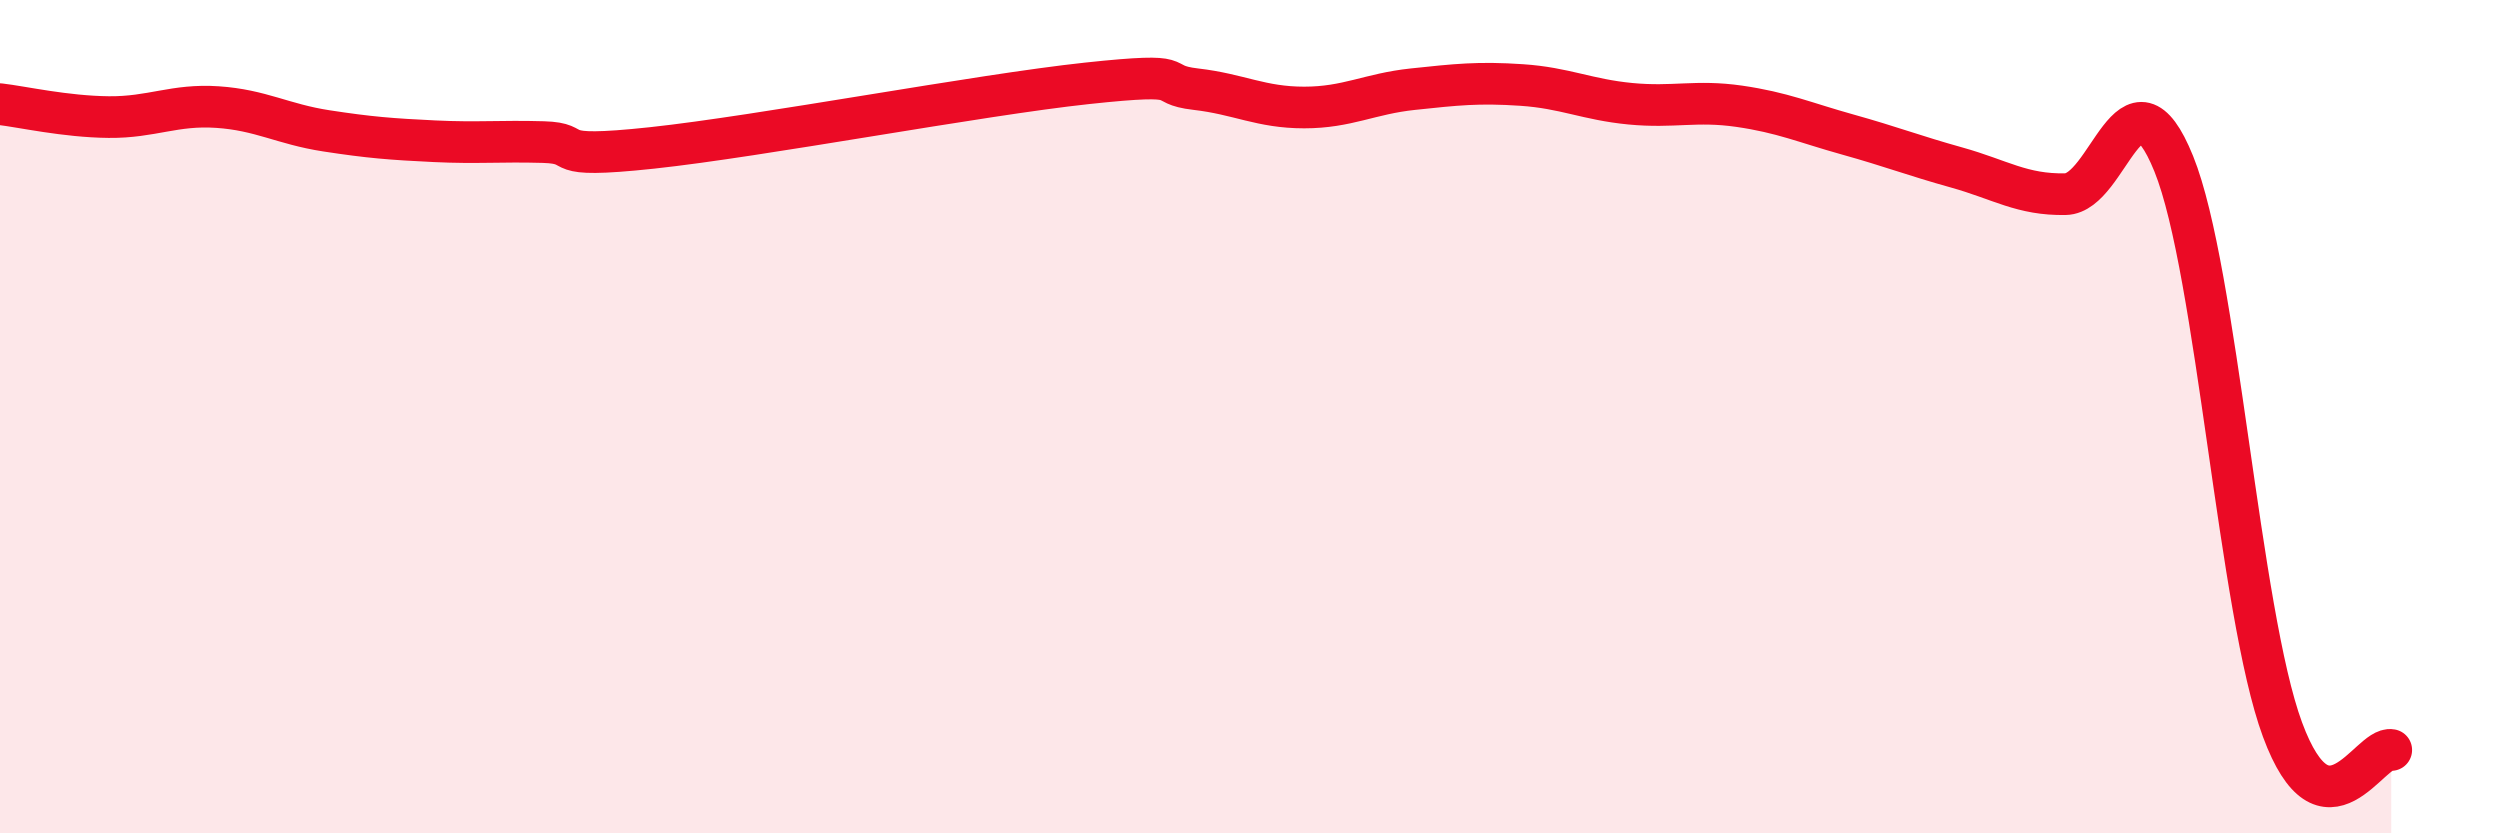
    <svg width="60" height="20" viewBox="0 0 60 20" xmlns="http://www.w3.org/2000/svg">
      <path
        d="M 0,2.5 C 0.52,2.56 1.57,2.8 2.61,2.81 C 3.65,2.82 4.18,2.5 5.22,2.57 C 6.26,2.64 6.79,2.98 7.83,3.14 C 8.87,3.3 9.39,3.34 10.43,3.39 C 11.47,3.44 12,3.38 13.04,3.41 C 14.08,3.44 13.04,3.83 15.65,3.55 C 18.26,3.27 23.48,2.28 26.09,2 C 28.7,1.72 27.66,2.02 28.7,2.14 C 29.74,2.26 30.26,2.58 31.3,2.58 C 32.34,2.58 32.87,2.25 33.91,2.14 C 34.95,2.03 35.48,1.97 36.52,2.04 C 37.56,2.11 38.09,2.39 39.13,2.49 C 40.17,2.59 40.7,2.4 41.74,2.55 C 42.78,2.7 43.31,2.94 44.35,3.23 C 45.39,3.52 45.92,3.73 46.96,4.02 C 48,4.31 48.53,4.68 49.57,4.66 C 50.61,4.64 51.13,1.36 52.17,3.93 C 53.21,6.5 53.74,14.7 54.78,17.51 C 55.82,20.32 56.87,17.9 57.39,18L57.39 20L0 20Z"
        fill="#EB0A25"
        opacity="0.1"
        stroke-linecap="round"
        stroke-linejoin="round"
      />
      <path
        d="M 0,2.5 C 0.52,2.56 1.57,2.8 2.61,2.81 C 3.65,2.82 4.18,2.5 5.22,2.57 C 6.26,2.64 6.79,2.98 7.83,3.14 C 8.87,3.3 9.39,3.34 10.43,3.39 C 11.47,3.44 12,3.38 13.04,3.41 C 14.08,3.44 13.04,3.83 15.65,3.55 C 18.26,3.27 23.48,2.28 26.09,2 C 28.7,1.72 27.66,2.02 28.7,2.14 C 29.74,2.26 30.26,2.58 31.3,2.58 C 32.34,2.58 32.87,2.25 33.91,2.14 C 34.95,2.03 35.48,1.97 36.52,2.04 C 37.56,2.11 38.09,2.39 39.13,2.49 C 40.17,2.59 40.7,2.4 41.74,2.55 C 42.78,2.7 43.31,2.94 44.35,3.23 C 45.39,3.52 45.92,3.73 46.96,4.02 C 48,4.31 48.53,4.68 49.57,4.66 C 50.61,4.64 51.13,1.36 52.17,3.93 C 53.21,6.5 53.74,14.7 54.78,17.51 C 55.82,20.32 56.87,17.9 57.39,18"
        stroke="#EB0A25"
        stroke-width="1"
        fill="none"
        stroke-linecap="round"
        stroke-linejoin="round"
      />
    </svg>
  